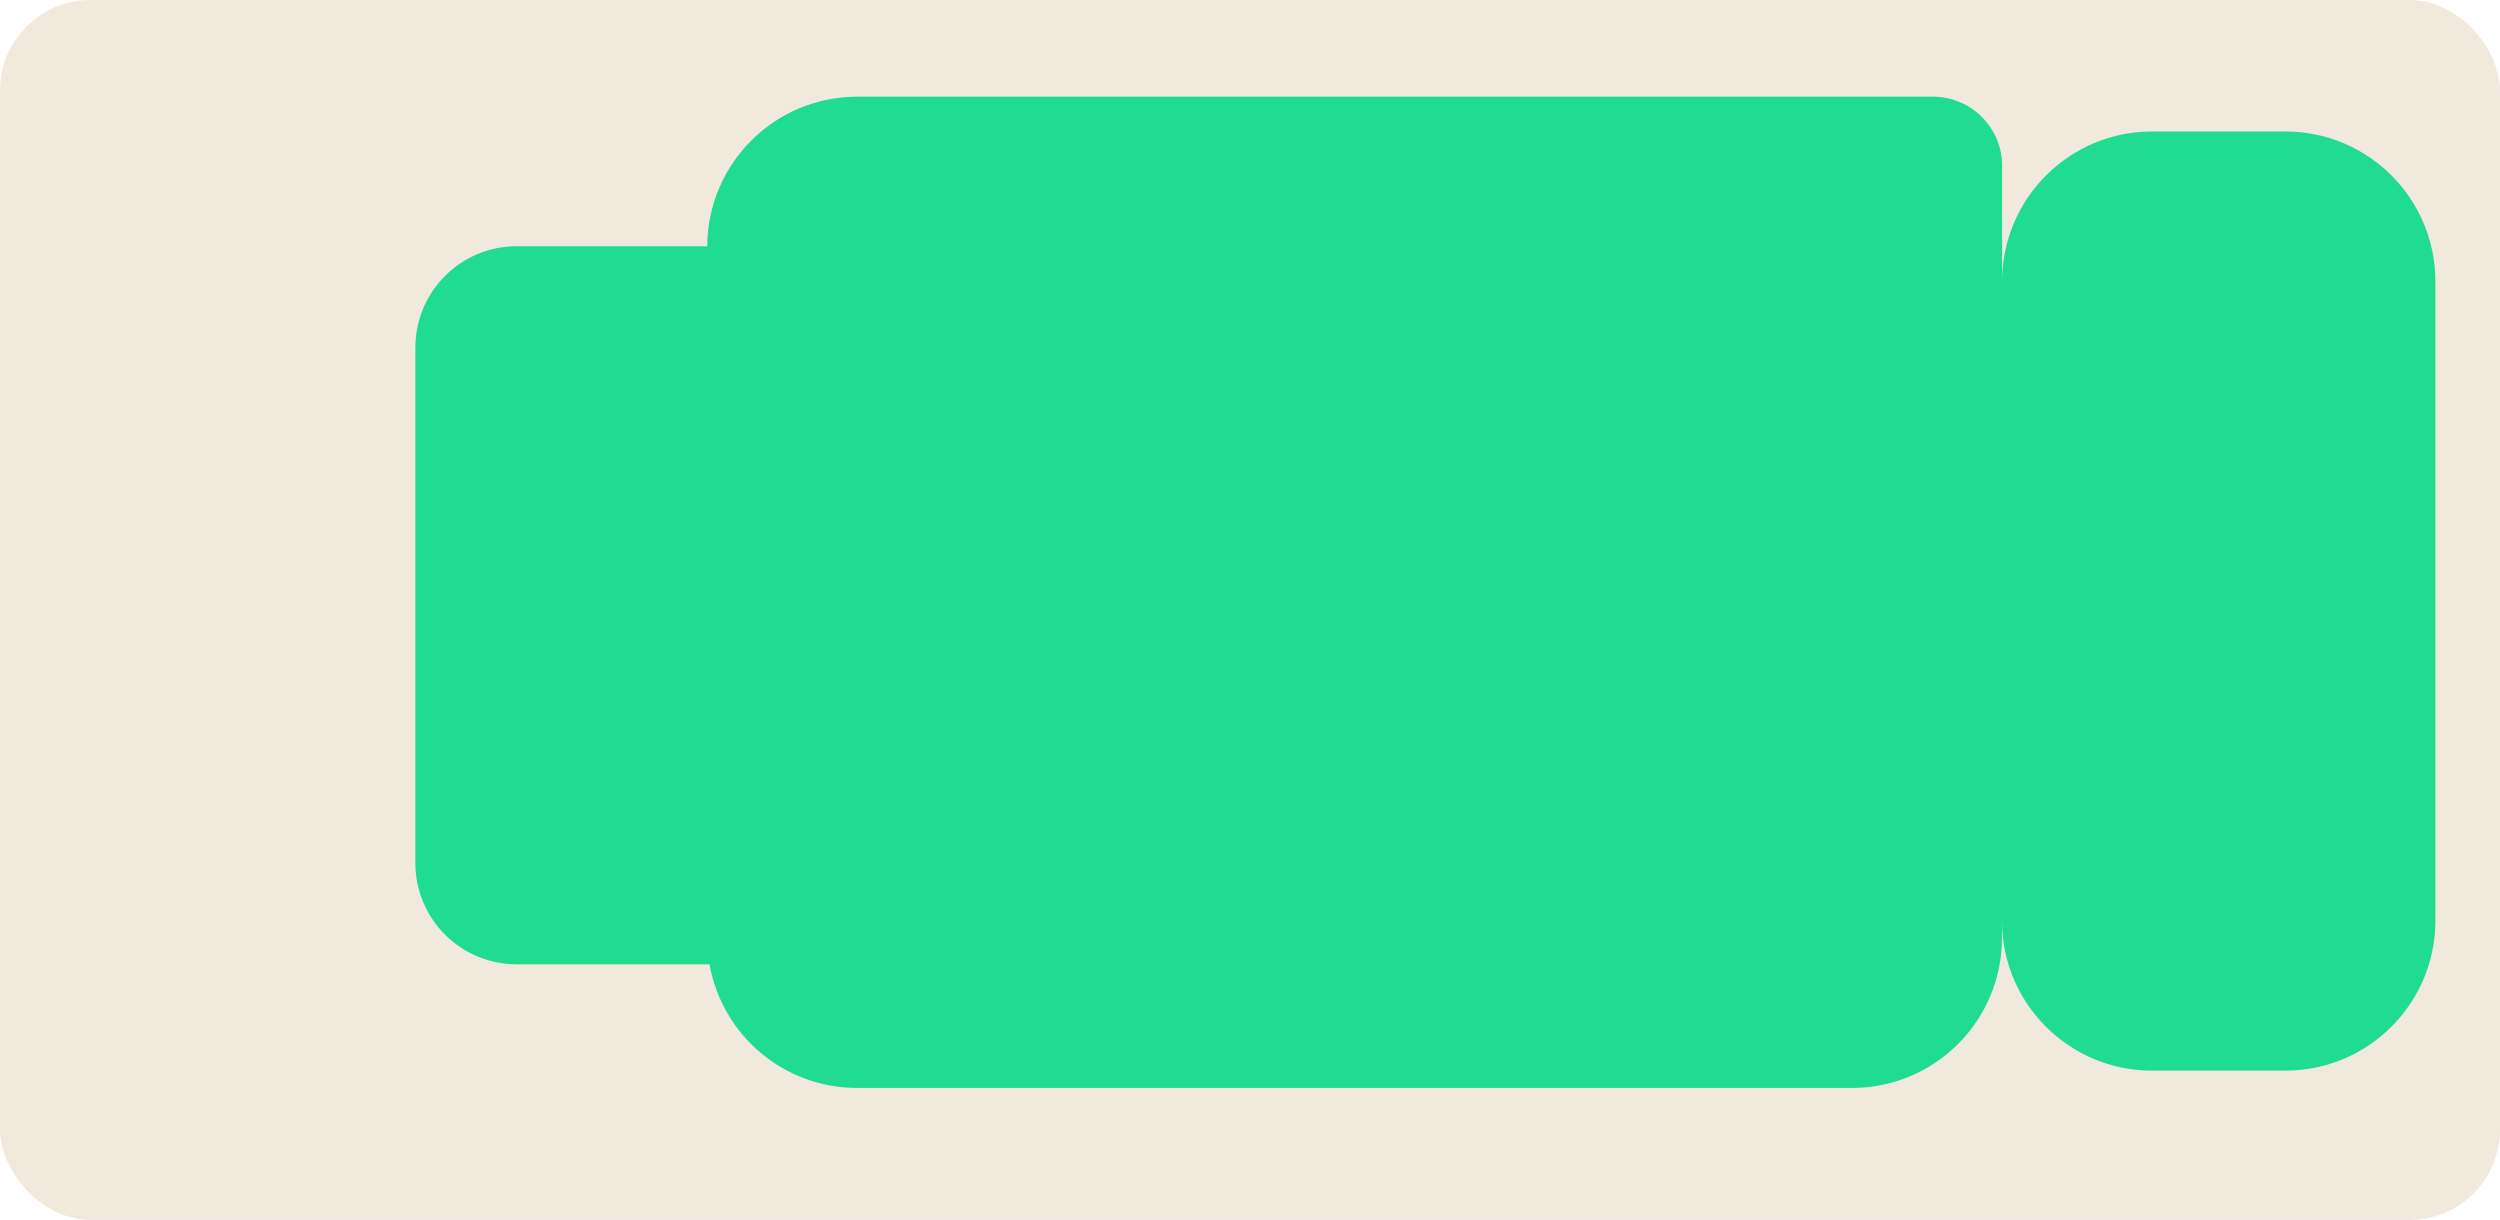 <?xml version="1.0" encoding="UTF-8"?> <svg xmlns="http://www.w3.org/2000/svg" id="Layer_2" data-name="Layer 2" viewBox="0 0 166 81"><defs><style> .cls-1 { fill: #f2e9dd; } .cls-2 { fill: #1fdc91; } </style></defs><g id="_прямоугольники" data-name="прямоугольники"><rect class="cls-1" width="166" height="81" rx="6" ry="6"></rect></g><g id="_формы" data-name="формы"><path class="cls-2" d="m151.76,8.73h-8.86c-5.5,0-9.96,4.46-9.96,9.96v-7.69c0-2.52-2.06-4.58-4.58-4.58H56.92c-5.49,0-9.94,4.44-9.96,9.93h-12.65c-3.72,0-6.73,3.01-6.73,6.73v34.22c0,3.72,3.01,6.73,6.73,6.73h12.8c.83,4.67,4.9,8.21,9.8,8.21h66.06c5.5,0,9.96-4.46,9.96-9.96v-1.15c0,5.5,4.46,9.96,9.96,9.96h8.86c5.5,0,9.96-4.46,9.96-9.96V18.69c0-5.5-4.46-9.96-9.96-9.96Z"></path></g></svg> 